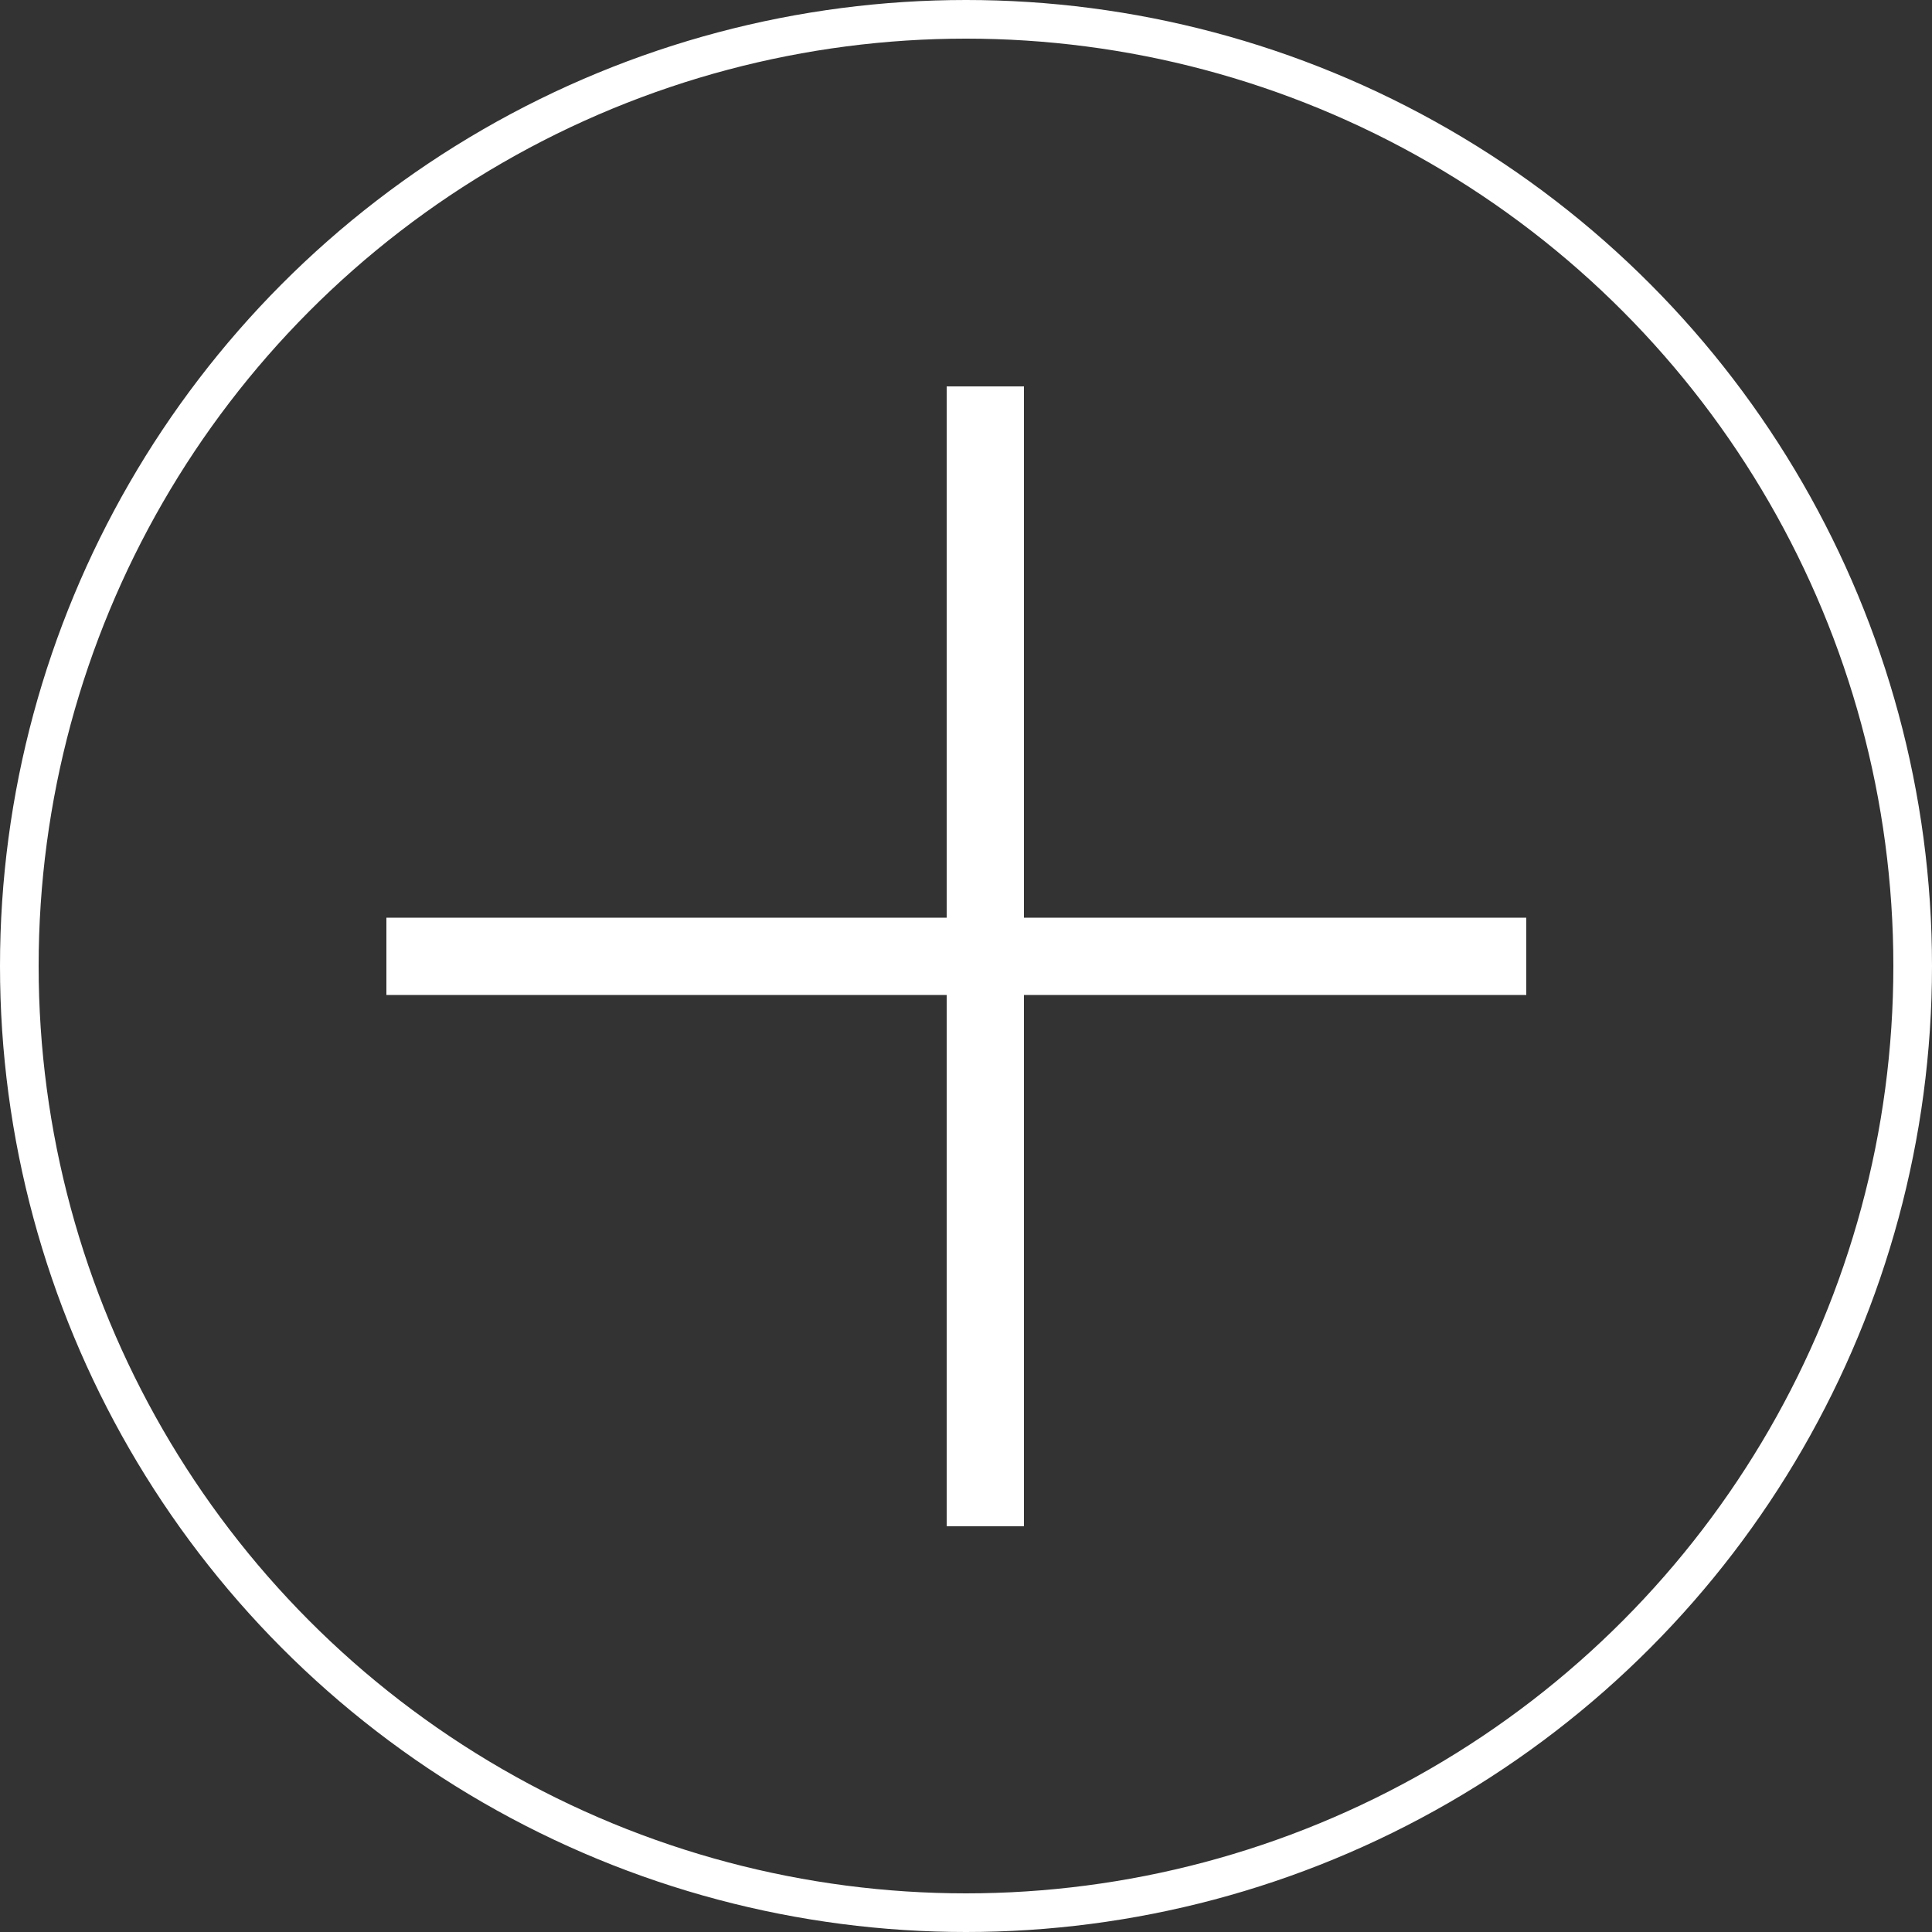 <?xml version="1.0" encoding="UTF-8"?> <svg xmlns="http://www.w3.org/2000/svg" width="50" height="50" viewBox="0 0 50 50" fill="none"><rect x="0" y="0" width="50" height="50" fill="#333333" stroke="none"/><circle cx="25" cy="25" r="24.5" stroke="white"></circle><path fill-rule="evenodd" clip-rule="evenodd" d="M24.5 25.75V39.5H26.5V25.75H39.5V23.75H26.5V10H24.5V23.75H10V25.75H24.5Z" fill="white"></path></svg> 